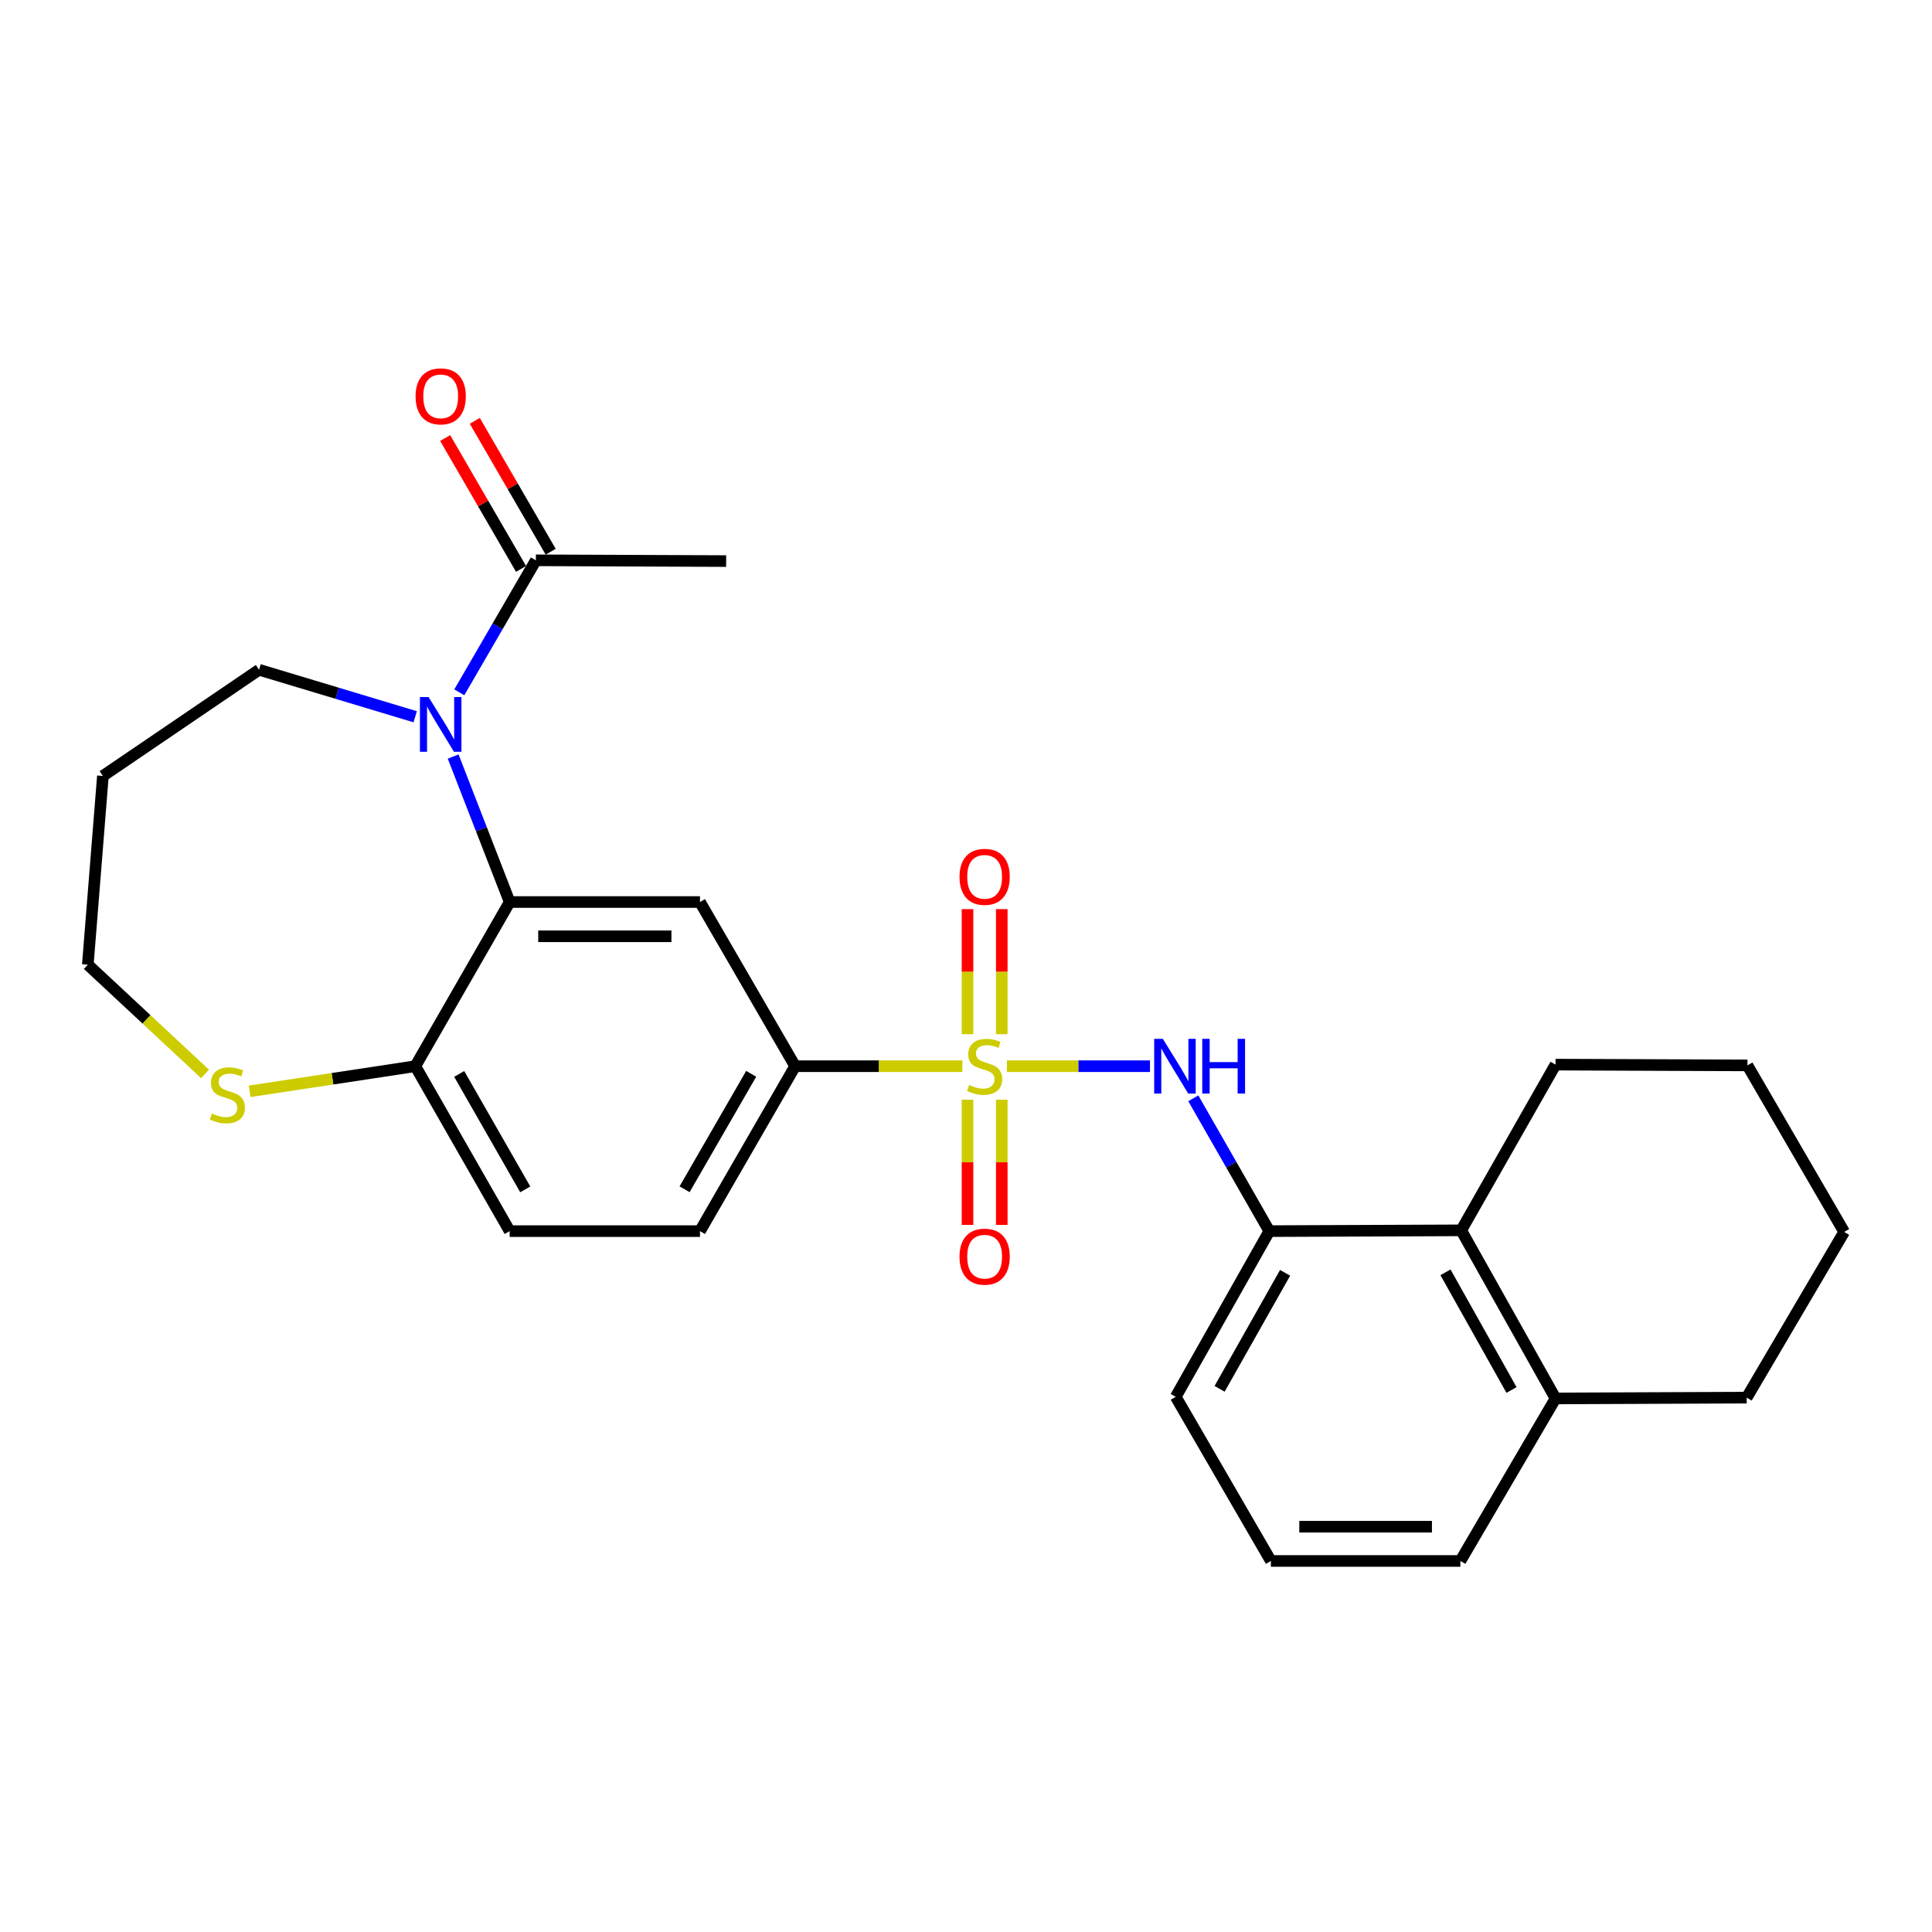 <?xml version='1.0' encoding='iso-8859-1'?>
<svg version='1.1' baseProfile='full'
              xmlns='http://www.w3.org/2000/svg'
                      xmlns:rdkit='http://www.rdkit.org/xml'
                      xmlns:xlink='http://www.w3.org/1999/xlink'
                  xml:space='preserve'
width='1000px' height='1000px' viewBox='0 0 1000 1000'>
<!-- END OF HEADER -->
<rect style='opacity:1.0;fill:#FFFFFF;stroke:none' width='1000' height='1000' x='0' y='0'> </rect>
<path class='bond-2' d='M 521.186,551.862 L 558.207,551.862' style='fill:none;fill-rule:evenodd;stroke:#CCCC00;stroke-width:6px;stroke-linecap:butt;stroke-linejoin:miter;stroke-opacity:1' />
<path class='bond-2' d='M 558.207,551.862 L 595.228,551.862' style='fill:none;fill-rule:evenodd;stroke:#0000FF;stroke-width:6px;stroke-linecap:butt;stroke-linejoin:miter;stroke-opacity:1' />
<path class='bond-4' d='M 498.112,551.862 L 454.836,551.862' style='fill:none;fill-rule:evenodd;stroke:#CCCC00;stroke-width:6px;stroke-linecap:butt;stroke-linejoin:miter;stroke-opacity:1' />
<path class='bond-4' d='M 454.836,551.862 L 411.56,551.862' style='fill:none;fill-rule:evenodd;stroke:#000000;stroke-width:6px;stroke-linecap:butt;stroke-linejoin:miter;stroke-opacity:1' />
<path class='bond-9' d='M 518.51,535.29 L 518.51,502.928' style='fill:none;fill-rule:evenodd;stroke:#CCCC00;stroke-width:6px;stroke-linecap:butt;stroke-linejoin:miter;stroke-opacity:1' />
<path class='bond-9' d='M 518.51,502.928 L 518.51,470.566' style='fill:none;fill-rule:evenodd;stroke:#FF0000;stroke-width:6px;stroke-linecap:butt;stroke-linejoin:miter;stroke-opacity:1' />
<path class='bond-9' d='M 500.778,535.29 L 500.778,502.928' style='fill:none;fill-rule:evenodd;stroke:#CCCC00;stroke-width:6px;stroke-linecap:butt;stroke-linejoin:miter;stroke-opacity:1' />
<path class='bond-9' d='M 500.778,502.928 L 500.778,470.566' style='fill:none;fill-rule:evenodd;stroke:#FF0000;stroke-width:6px;stroke-linecap:butt;stroke-linejoin:miter;stroke-opacity:1' />
<path class='bond-10' d='M 500.778,569.205 L 500.778,601.608' style='fill:none;fill-rule:evenodd;stroke:#CCCC00;stroke-width:6px;stroke-linecap:butt;stroke-linejoin:miter;stroke-opacity:1' />
<path class='bond-10' d='M 500.778,601.608 L 500.778,634.011' style='fill:none;fill-rule:evenodd;stroke:#FF0000;stroke-width:6px;stroke-linecap:butt;stroke-linejoin:miter;stroke-opacity:1' />
<path class='bond-10' d='M 518.51,569.205 L 518.51,601.608' style='fill:none;fill-rule:evenodd;stroke:#CCCC00;stroke-width:6px;stroke-linecap:butt;stroke-linejoin:miter;stroke-opacity:1' />
<path class='bond-10' d='M 518.51,601.608 L 518.51,634.011' style='fill:none;fill-rule:evenodd;stroke:#FF0000;stroke-width:6px;stroke-linecap:butt;stroke-linejoin:miter;stroke-opacity:1' />
<path class='bond-0' d='M 234.556,391.587 L 249.182,429.238' style='fill:none;fill-rule:evenodd;stroke:#0000FF;stroke-width:6px;stroke-linecap:butt;stroke-linejoin:miter;stroke-opacity:1' />
<path class='bond-0' d='M 249.182,429.238 L 263.807,466.889' style='fill:none;fill-rule:evenodd;stroke:#000000;stroke-width:6px;stroke-linecap:butt;stroke-linejoin:miter;stroke-opacity:1' />
<path class='bond-5' d='M 237.734,358.347 L 257.548,324.182' style='fill:none;fill-rule:evenodd;stroke:#0000FF;stroke-width:6px;stroke-linecap:butt;stroke-linejoin:miter;stroke-opacity:1' />
<path class='bond-5' d='M 257.548,324.182 L 277.362,290.018' style='fill:none;fill-rule:evenodd;stroke:#000000;stroke-width:6px;stroke-linecap:butt;stroke-linejoin:miter;stroke-opacity:1' />
<path class='bond-16' d='M 214.904,370.99 L 174.503,358.83' style='fill:none;fill-rule:evenodd;stroke:#0000FF;stroke-width:6px;stroke-linecap:butt;stroke-linejoin:miter;stroke-opacity:1' />
<path class='bond-16' d='M 174.503,358.83 L 134.102,346.67' style='fill:none;fill-rule:evenodd;stroke:#000000;stroke-width:6px;stroke-linecap:butt;stroke-linejoin:miter;stroke-opacity:1' />
<path class='bond-1' d='M 263.807,466.889 L 362.306,466.889' style='fill:none;fill-rule:evenodd;stroke:#000000;stroke-width:6px;stroke-linecap:butt;stroke-linejoin:miter;stroke-opacity:1' />
<path class='bond-1' d='M 278.582,484.621 L 347.531,484.621' style='fill:none;fill-rule:evenodd;stroke:#000000;stroke-width:6px;stroke-linecap:butt;stroke-linejoin:miter;stroke-opacity:1' />
<path class='bond-27' d='M 263.807,466.889 L 214.967,551.862' style='fill:none;fill-rule:evenodd;stroke:#000000;stroke-width:6px;stroke-linecap:butt;stroke-linejoin:miter;stroke-opacity:1' />
<path class='bond-6' d='M 617.652,568.481 L 637.322,602.855' style='fill:none;fill-rule:evenodd;stroke:#0000FF;stroke-width:6px;stroke-linecap:butt;stroke-linejoin:miter;stroke-opacity:1' />
<path class='bond-6' d='M 637.322,602.855 L 656.992,637.229' style='fill:none;fill-rule:evenodd;stroke:#000000;stroke-width:6px;stroke-linecap:butt;stroke-linejoin:miter;stroke-opacity:1' />
<path class='bond-3' d='M 362.306,466.889 L 411.56,551.862' style='fill:none;fill-rule:evenodd;stroke:#000000;stroke-width:6px;stroke-linecap:butt;stroke-linejoin:miter;stroke-opacity:1' />
<path class='bond-13' d='M 411.56,551.862 L 362.306,637.229' style='fill:none;fill-rule:evenodd;stroke:#000000;stroke-width:6px;stroke-linecap:butt;stroke-linejoin:miter;stroke-opacity:1' />
<path class='bond-13' d='M 388.813,555.806 L 354.335,615.563' style='fill:none;fill-rule:evenodd;stroke:#000000;stroke-width:6px;stroke-linecap:butt;stroke-linejoin:miter;stroke-opacity:1' />
<path class='bond-12' d='M 285.032,285.571 L 265.391,251.701' style='fill:none;fill-rule:evenodd;stroke:#000000;stroke-width:6px;stroke-linecap:butt;stroke-linejoin:miter;stroke-opacity:1' />
<path class='bond-12' d='M 265.391,251.701 L 245.751,217.832' style='fill:none;fill-rule:evenodd;stroke:#FF0000;stroke-width:6px;stroke-linecap:butt;stroke-linejoin:miter;stroke-opacity:1' />
<path class='bond-12' d='M 269.693,294.466 L 250.052,260.596' style='fill:none;fill-rule:evenodd;stroke:#000000;stroke-width:6px;stroke-linecap:butt;stroke-linejoin:miter;stroke-opacity:1' />
<path class='bond-12' d='M 250.052,260.596 L 230.412,226.727' style='fill:none;fill-rule:evenodd;stroke:#FF0000;stroke-width:6px;stroke-linecap:butt;stroke-linejoin:miter;stroke-opacity:1' />
<path class='bond-20' d='M 277.362,290.018 L 375.85,290.412' style='fill:none;fill-rule:evenodd;stroke:#000000;stroke-width:6px;stroke-linecap:butt;stroke-linejoin:miter;stroke-opacity:1' />
<path class='bond-7' d='M 656.992,637.229 L 756.318,636.825' style='fill:none;fill-rule:evenodd;stroke:#000000;stroke-width:6px;stroke-linecap:butt;stroke-linejoin:miter;stroke-opacity:1' />
<path class='bond-17' d='M 656.992,637.229 L 608.556,723' style='fill:none;fill-rule:evenodd;stroke:#000000;stroke-width:6px;stroke-linecap:butt;stroke-linejoin:miter;stroke-opacity:1' />
<path class='bond-17' d='M 665.166,658.814 L 631.261,718.854' style='fill:none;fill-rule:evenodd;stroke:#000000;stroke-width:6px;stroke-linecap:butt;stroke-linejoin:miter;stroke-opacity:1' />
<path class='bond-14' d='M 756.318,636.825 L 805.138,723.828' style='fill:none;fill-rule:evenodd;stroke:#000000;stroke-width:6px;stroke-linecap:butt;stroke-linejoin:miter;stroke-opacity:1' />
<path class='bond-14' d='M 748.178,658.553 L 782.352,719.454' style='fill:none;fill-rule:evenodd;stroke:#000000;stroke-width:6px;stroke-linecap:butt;stroke-linejoin:miter;stroke-opacity:1' />
<path class='bond-22' d='M 756.318,636.825 L 805.138,551.045' style='fill:none;fill-rule:evenodd;stroke:#000000;stroke-width:6px;stroke-linecap:butt;stroke-linejoin:miter;stroke-opacity:1' />
<path class='bond-8' d='M 214.967,551.862 L 263.807,637.229' style='fill:none;fill-rule:evenodd;stroke:#000000;stroke-width:6px;stroke-linecap:butt;stroke-linejoin:miter;stroke-opacity:1' />
<path class='bond-8' d='M 237.684,555.862 L 271.872,615.619' style='fill:none;fill-rule:evenodd;stroke:#000000;stroke-width:6px;stroke-linecap:butt;stroke-linejoin:miter;stroke-opacity:1' />
<path class='bond-11' d='M 214.967,551.862 L 172.094,558.365' style='fill:none;fill-rule:evenodd;stroke:#000000;stroke-width:6px;stroke-linecap:butt;stroke-linejoin:miter;stroke-opacity:1' />
<path class='bond-11' d='M 172.094,558.365 L 129.221,564.868' style='fill:none;fill-rule:evenodd;stroke:#CCCC00;stroke-width:6px;stroke-linecap:butt;stroke-linejoin:miter;stroke-opacity:1' />
<path class='bond-19' d='M 106.133,555.858 L 75.794,527.588' style='fill:none;fill-rule:evenodd;stroke:#CCCC00;stroke-width:6px;stroke-linecap:butt;stroke-linejoin:miter;stroke-opacity:1' />
<path class='bond-19' d='M 75.794,527.588 L 45.455,499.318' style='fill:none;fill-rule:evenodd;stroke:#000000;stroke-width:6px;stroke-linecap:butt;stroke-linejoin:miter;stroke-opacity:1' />
<path class='bond-15' d='M 362.306,637.229 L 263.807,637.229' style='fill:none;fill-rule:evenodd;stroke:#000000;stroke-width:6px;stroke-linecap:butt;stroke-linejoin:miter;stroke-opacity:1' />
<path class='bond-24' d='M 805.138,723.828 L 904.08,723.414' style='fill:none;fill-rule:evenodd;stroke:#000000;stroke-width:6px;stroke-linecap:butt;stroke-linejoin:miter;stroke-opacity:1' />
<path class='bond-28' d='M 805.138,723.828 L 755.884,807.953' style='fill:none;fill-rule:evenodd;stroke:#000000;stroke-width:6px;stroke-linecap:butt;stroke-linejoin:miter;stroke-opacity:1' />
<path class='bond-18' d='M 134.102,346.67 L 53.256,401.637' style='fill:none;fill-rule:evenodd;stroke:#000000;stroke-width:6px;stroke-linecap:butt;stroke-linejoin:miter;stroke-opacity:1' />
<path class='bond-21' d='M 608.556,723 L 657.81,807.953' style='fill:none;fill-rule:evenodd;stroke:#000000;stroke-width:6px;stroke-linecap:butt;stroke-linejoin:miter;stroke-opacity:1' />
<path class='bond-29' d='M 53.256,401.637 L 45.455,499.318' style='fill:none;fill-rule:evenodd;stroke:#000000;stroke-width:6px;stroke-linecap:butt;stroke-linejoin:miter;stroke-opacity:1' />
<path class='bond-23' d='M 657.81,807.953 L 755.884,807.953' style='fill:none;fill-rule:evenodd;stroke:#000000;stroke-width:6px;stroke-linecap:butt;stroke-linejoin:miter;stroke-opacity:1' />
<path class='bond-23' d='M 672.521,790.222 L 741.173,790.222' style='fill:none;fill-rule:evenodd;stroke:#000000;stroke-width:6px;stroke-linecap:butt;stroke-linejoin:miter;stroke-opacity:1' />
<path class='bond-25' d='M 805.138,551.045 L 904.474,551.448' style='fill:none;fill-rule:evenodd;stroke:#000000;stroke-width:6px;stroke-linecap:butt;stroke-linejoin:miter;stroke-opacity:1' />
<path class='bond-30' d='M 904.08,723.414 L 954.545,637.643' style='fill:none;fill-rule:evenodd;stroke:#000000;stroke-width:6px;stroke-linecap:butt;stroke-linejoin:miter;stroke-opacity:1' />
<path class='bond-26' d='M 904.474,551.448 L 954.545,637.643' style='fill:none;fill-rule:evenodd;stroke:#000000;stroke-width:6px;stroke-linecap:butt;stroke-linejoin:miter;stroke-opacity:1' />
<path  class='atom-0' d='M 501.644 561.582
Q 501.964 561.702, 503.284 562.262
Q 504.604 562.822, 506.044 563.182
Q 507.524 563.502, 508.964 563.502
Q 511.644 563.502, 513.204 562.222
Q 514.764 560.902, 514.764 558.622
Q 514.764 557.062, 513.964 556.102
Q 513.204 555.142, 512.004 554.622
Q 510.804 554.102, 508.804 553.502
Q 506.284 552.742, 504.764 552.022
Q 503.284 551.302, 502.204 549.782
Q 501.164 548.262, 501.164 545.702
Q 501.164 542.142, 503.564 539.942
Q 506.004 537.742, 510.804 537.742
Q 514.084 537.742, 517.804 539.302
L 516.884 542.382
Q 513.484 540.982, 510.924 540.982
Q 508.164 540.982, 506.644 542.142
Q 505.124 543.262, 505.164 545.222
Q 505.164 546.742, 505.924 547.662
Q 506.724 548.582, 507.844 549.102
Q 509.004 549.622, 510.924 550.222
Q 513.484 551.022, 515.004 551.822
Q 516.524 552.622, 517.604 554.262
Q 518.724 555.862, 518.724 558.622
Q 518.724 562.542, 516.084 564.662
Q 513.484 566.742, 509.124 566.742
Q 506.604 566.742, 504.684 566.182
Q 502.804 565.662, 500.564 564.742
L 501.644 561.582
' fill='#CCCC00'/>
<path  class='atom-1' d='M 221.838 360.802
L 231.118 375.802
Q 232.038 377.282, 233.518 379.962
Q 234.998 382.642, 235.078 382.802
L 235.078 360.802
L 238.838 360.802
L 238.838 389.122
L 234.958 389.122
L 224.998 372.722
Q 223.838 370.802, 222.598 368.602
Q 221.398 366.402, 221.038 365.722
L 221.038 389.122
L 217.358 389.122
L 217.358 360.802
L 221.838 360.802
' fill='#0000FF'/>
<path  class='atom-3' d='M 601.882 537.702
L 611.162 552.702
Q 612.082 554.182, 613.562 556.862
Q 615.042 559.542, 615.122 559.702
L 615.122 537.702
L 618.882 537.702
L 618.882 566.022
L 615.002 566.022
L 605.042 549.622
Q 603.882 547.702, 602.642 545.502
Q 601.442 543.302, 601.082 542.622
L 601.082 566.022
L 597.402 566.022
L 597.402 537.702
L 601.882 537.702
' fill='#0000FF'/>
<path  class='atom-3' d='M 622.282 537.702
L 626.122 537.702
L 626.122 549.742
L 640.602 549.742
L 640.602 537.702
L 644.442 537.702
L 644.442 566.022
L 640.602 566.022
L 640.602 552.942
L 626.122 552.942
L 626.122 566.022
L 622.282 566.022
L 622.282 537.702
' fill='#0000FF'/>
<path  class='atom-10' d='M 496.644 453.848
Q 496.644 447.048, 500.004 443.248
Q 503.364 439.448, 509.644 439.448
Q 515.924 439.448, 519.284 443.248
Q 522.644 447.048, 522.644 453.848
Q 522.644 460.728, 519.244 464.648
Q 515.844 468.528, 509.644 468.528
Q 503.404 468.528, 500.004 464.648
Q 496.644 460.768, 496.644 453.848
M 509.644 465.328
Q 513.964 465.328, 516.284 462.448
Q 518.644 459.528, 518.644 453.848
Q 518.644 448.288, 516.284 445.488
Q 513.964 442.648, 509.644 442.648
Q 505.324 442.648, 502.964 445.448
Q 500.644 448.248, 500.644 453.848
Q 500.644 459.568, 502.964 462.448
Q 505.324 465.328, 509.644 465.328
' fill='#FF0000'/>
<path  class='atom-11' d='M 496.644 650.44
Q 496.644 643.64, 500.004 639.84
Q 503.364 636.04, 509.644 636.04
Q 515.924 636.04, 519.284 639.84
Q 522.644 643.64, 522.644 650.44
Q 522.644 657.32, 519.244 661.24
Q 515.844 665.12, 509.644 665.12
Q 503.404 665.12, 500.004 661.24
Q 496.644 657.36, 496.644 650.44
M 509.644 661.92
Q 513.964 661.92, 516.284 659.04
Q 518.644 656.12, 518.644 650.44
Q 518.644 644.88, 516.284 642.08
Q 513.964 639.24, 509.644 639.24
Q 505.324 639.24, 502.964 642.04
Q 500.644 644.84, 500.644 650.44
Q 500.644 656.16, 502.964 659.04
Q 505.324 661.92, 509.644 661.92
' fill='#FF0000'/>
<path  class='atom-12' d='M 109.681 576.339
Q 110.001 576.459, 111.321 577.019
Q 112.641 577.579, 114.081 577.939
Q 115.561 578.259, 117.001 578.259
Q 119.681 578.259, 121.241 576.979
Q 122.801 575.659, 122.801 573.379
Q 122.801 571.819, 122.001 570.859
Q 121.241 569.899, 120.041 569.379
Q 118.841 568.859, 116.841 568.259
Q 114.321 567.499, 112.801 566.779
Q 111.321 566.059, 110.241 564.539
Q 109.201 563.019, 109.201 560.459
Q 109.201 556.899, 111.601 554.699
Q 114.041 552.499, 118.841 552.499
Q 122.121 552.499, 125.841 554.059
L 124.921 557.139
Q 121.521 555.739, 118.961 555.739
Q 116.201 555.739, 114.681 556.899
Q 113.161 558.019, 113.201 559.979
Q 113.201 561.499, 113.961 562.419
Q 114.761 563.339, 115.881 563.859
Q 117.041 564.379, 118.961 564.979
Q 121.521 565.779, 123.041 566.579
Q 124.561 567.379, 125.641 569.019
Q 126.761 570.619, 126.761 573.379
Q 126.761 577.299, 124.121 579.419
Q 121.521 581.499, 117.161 581.499
Q 114.641 581.499, 112.721 580.939
Q 110.841 580.419, 108.601 579.499
L 109.681 576.339
' fill='#CCCC00'/>
<path  class='atom-13' d='M 215.098 205.145
Q 215.098 198.345, 218.458 194.545
Q 221.818 190.745, 228.098 190.745
Q 234.378 190.745, 237.738 194.545
Q 241.098 198.345, 241.098 205.145
Q 241.098 212.025, 237.698 215.945
Q 234.298 219.825, 228.098 219.825
Q 221.858 219.825, 218.458 215.945
Q 215.098 212.065, 215.098 205.145
M 228.098 216.625
Q 232.418 216.625, 234.738 213.745
Q 237.098 210.825, 237.098 205.145
Q 237.098 199.585, 234.738 196.785
Q 232.418 193.945, 228.098 193.945
Q 223.778 193.945, 221.418 196.745
Q 219.098 199.545, 219.098 205.145
Q 219.098 210.865, 221.418 213.745
Q 223.778 216.625, 228.098 216.625
' fill='#FF0000'/>
</svg>
